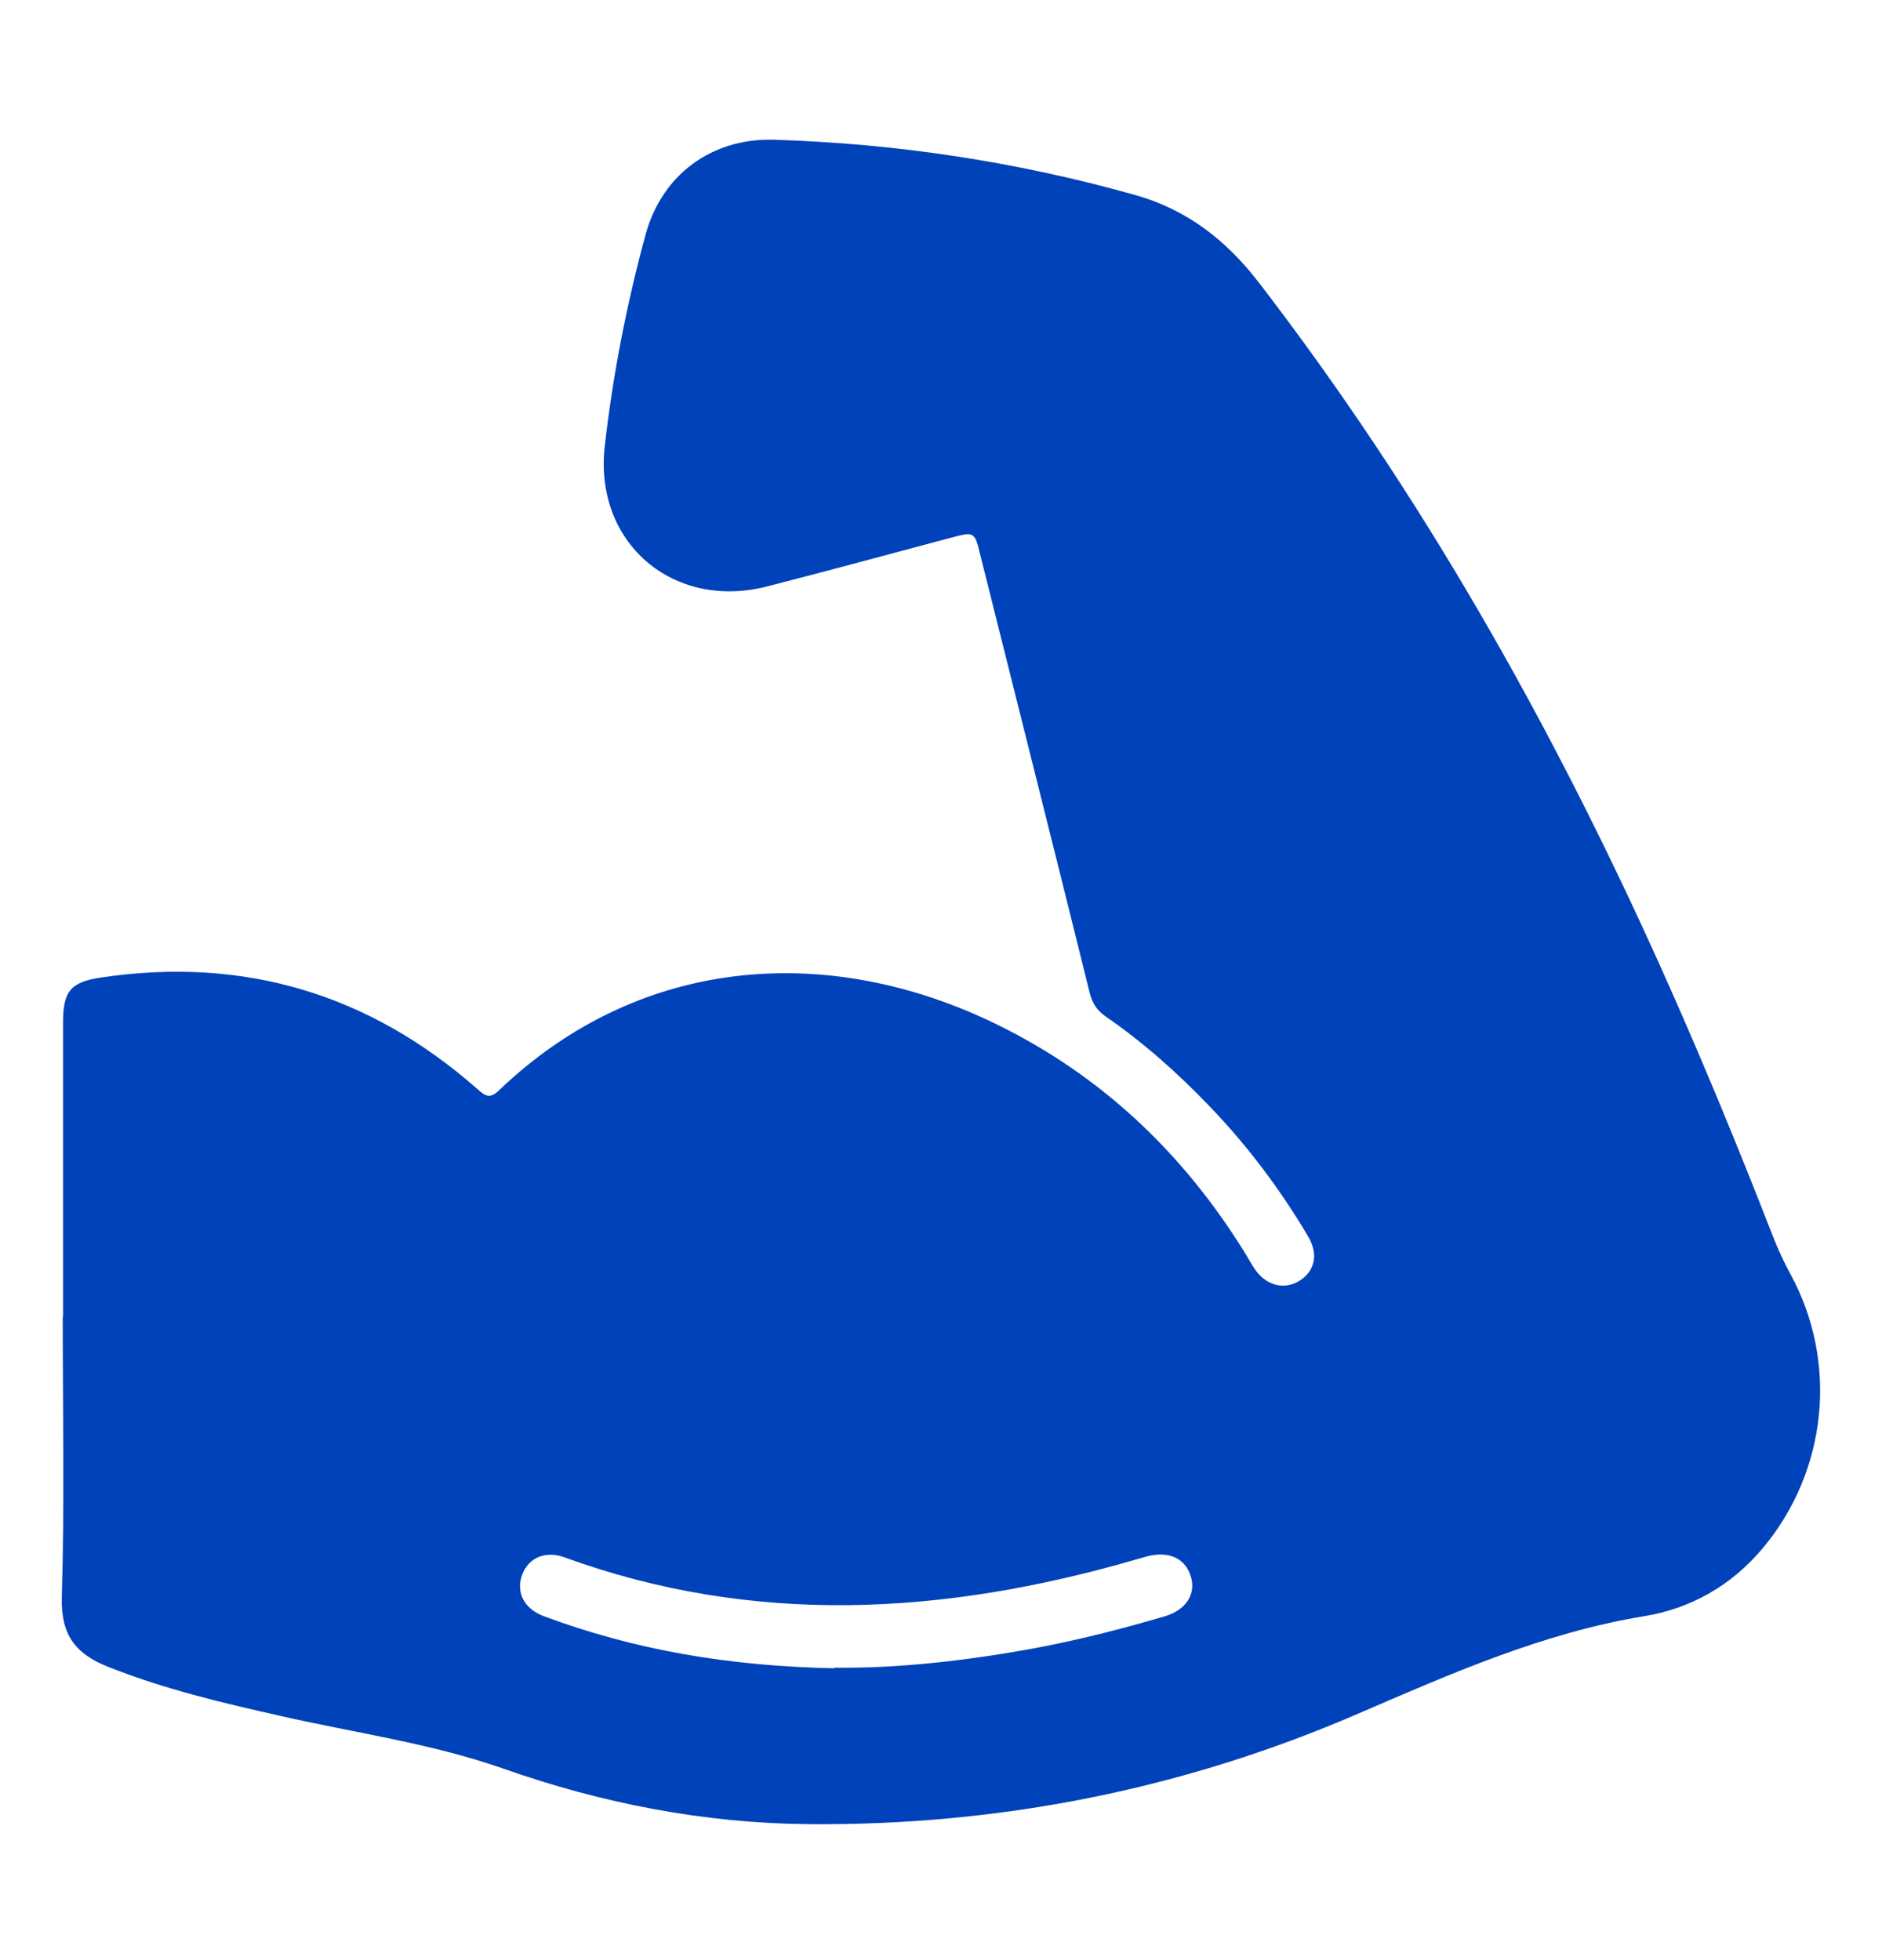 <svg width="24" height="25" viewBox="0 0 24 25" fill="none" xmlns="http://www.w3.org/2000/svg">
<path d="M0.804 16.79C0.804 15.538 0.804 14.29 0.804 13.038C0.804 12.638 0.904 12.522 1.3 12.466C3.116 12.198 4.712 12.678 6.088 13.89C6.188 13.978 6.244 14.022 6.364 13.906C8.18 12.166 10.644 11.998 12.848 13.134C14.116 13.786 15.108 14.746 15.86 15.954C15.908 16.03 15.952 16.114 16.004 16.19C16.148 16.398 16.376 16.454 16.568 16.338C16.768 16.214 16.816 15.998 16.684 15.774C16.332 15.178 15.916 14.622 15.436 14.122C15.028 13.694 14.584 13.298 14.096 12.962C13.988 12.886 13.928 12.794 13.896 12.662C13.436 10.802 12.968 8.946 12.504 7.09C12.428 6.778 12.428 6.778 12.128 6.858C11.348 7.066 10.568 7.278 9.788 7.478C8.584 7.79 7.572 6.922 7.712 5.69C7.816 4.778 7.992 3.878 8.232 2.994C8.44 2.23 9.072 1.762 9.864 1.782C11.428 1.83 12.964 2.062 14.472 2.486C15.132 2.67 15.636 3.062 16.052 3.602C18.116 6.286 19.768 9.206 21.156 12.286C21.672 13.43 22.152 14.594 22.608 15.766C22.672 15.93 22.744 16.086 22.828 16.242C23.448 17.37 23.304 18.766 22.476 19.75C22.076 20.226 21.556 20.518 20.964 20.614C19.676 20.826 18.504 21.346 17.316 21.858C15.088 22.822 12.744 23.286 10.312 23.266C8.98 23.254 7.68 23.002 6.42 22.558C5.496 22.234 4.528 22.102 3.58 21.886C2.832 21.718 2.088 21.542 1.376 21.258C0.964 21.094 0.776 20.854 0.788 20.374C0.824 19.182 0.8 17.99 0.8 16.798L0.804 16.79ZM10.636 21.27C11.428 21.282 12.344 21.182 13.256 21.01C13.796 20.906 14.328 20.77 14.856 20.614C15.124 20.534 15.252 20.334 15.188 20.114C15.12 19.878 14.912 19.778 14.628 19.85C14.572 19.866 14.516 19.882 14.46 19.898C12.036 20.598 9.612 20.742 7.196 19.862C6.952 19.774 6.74 19.87 6.66 20.082C6.576 20.306 6.68 20.518 6.936 20.614C8.088 21.042 9.28 21.25 10.644 21.278L10.636 21.27Z" fill="#0042BA"/>
</svg>
